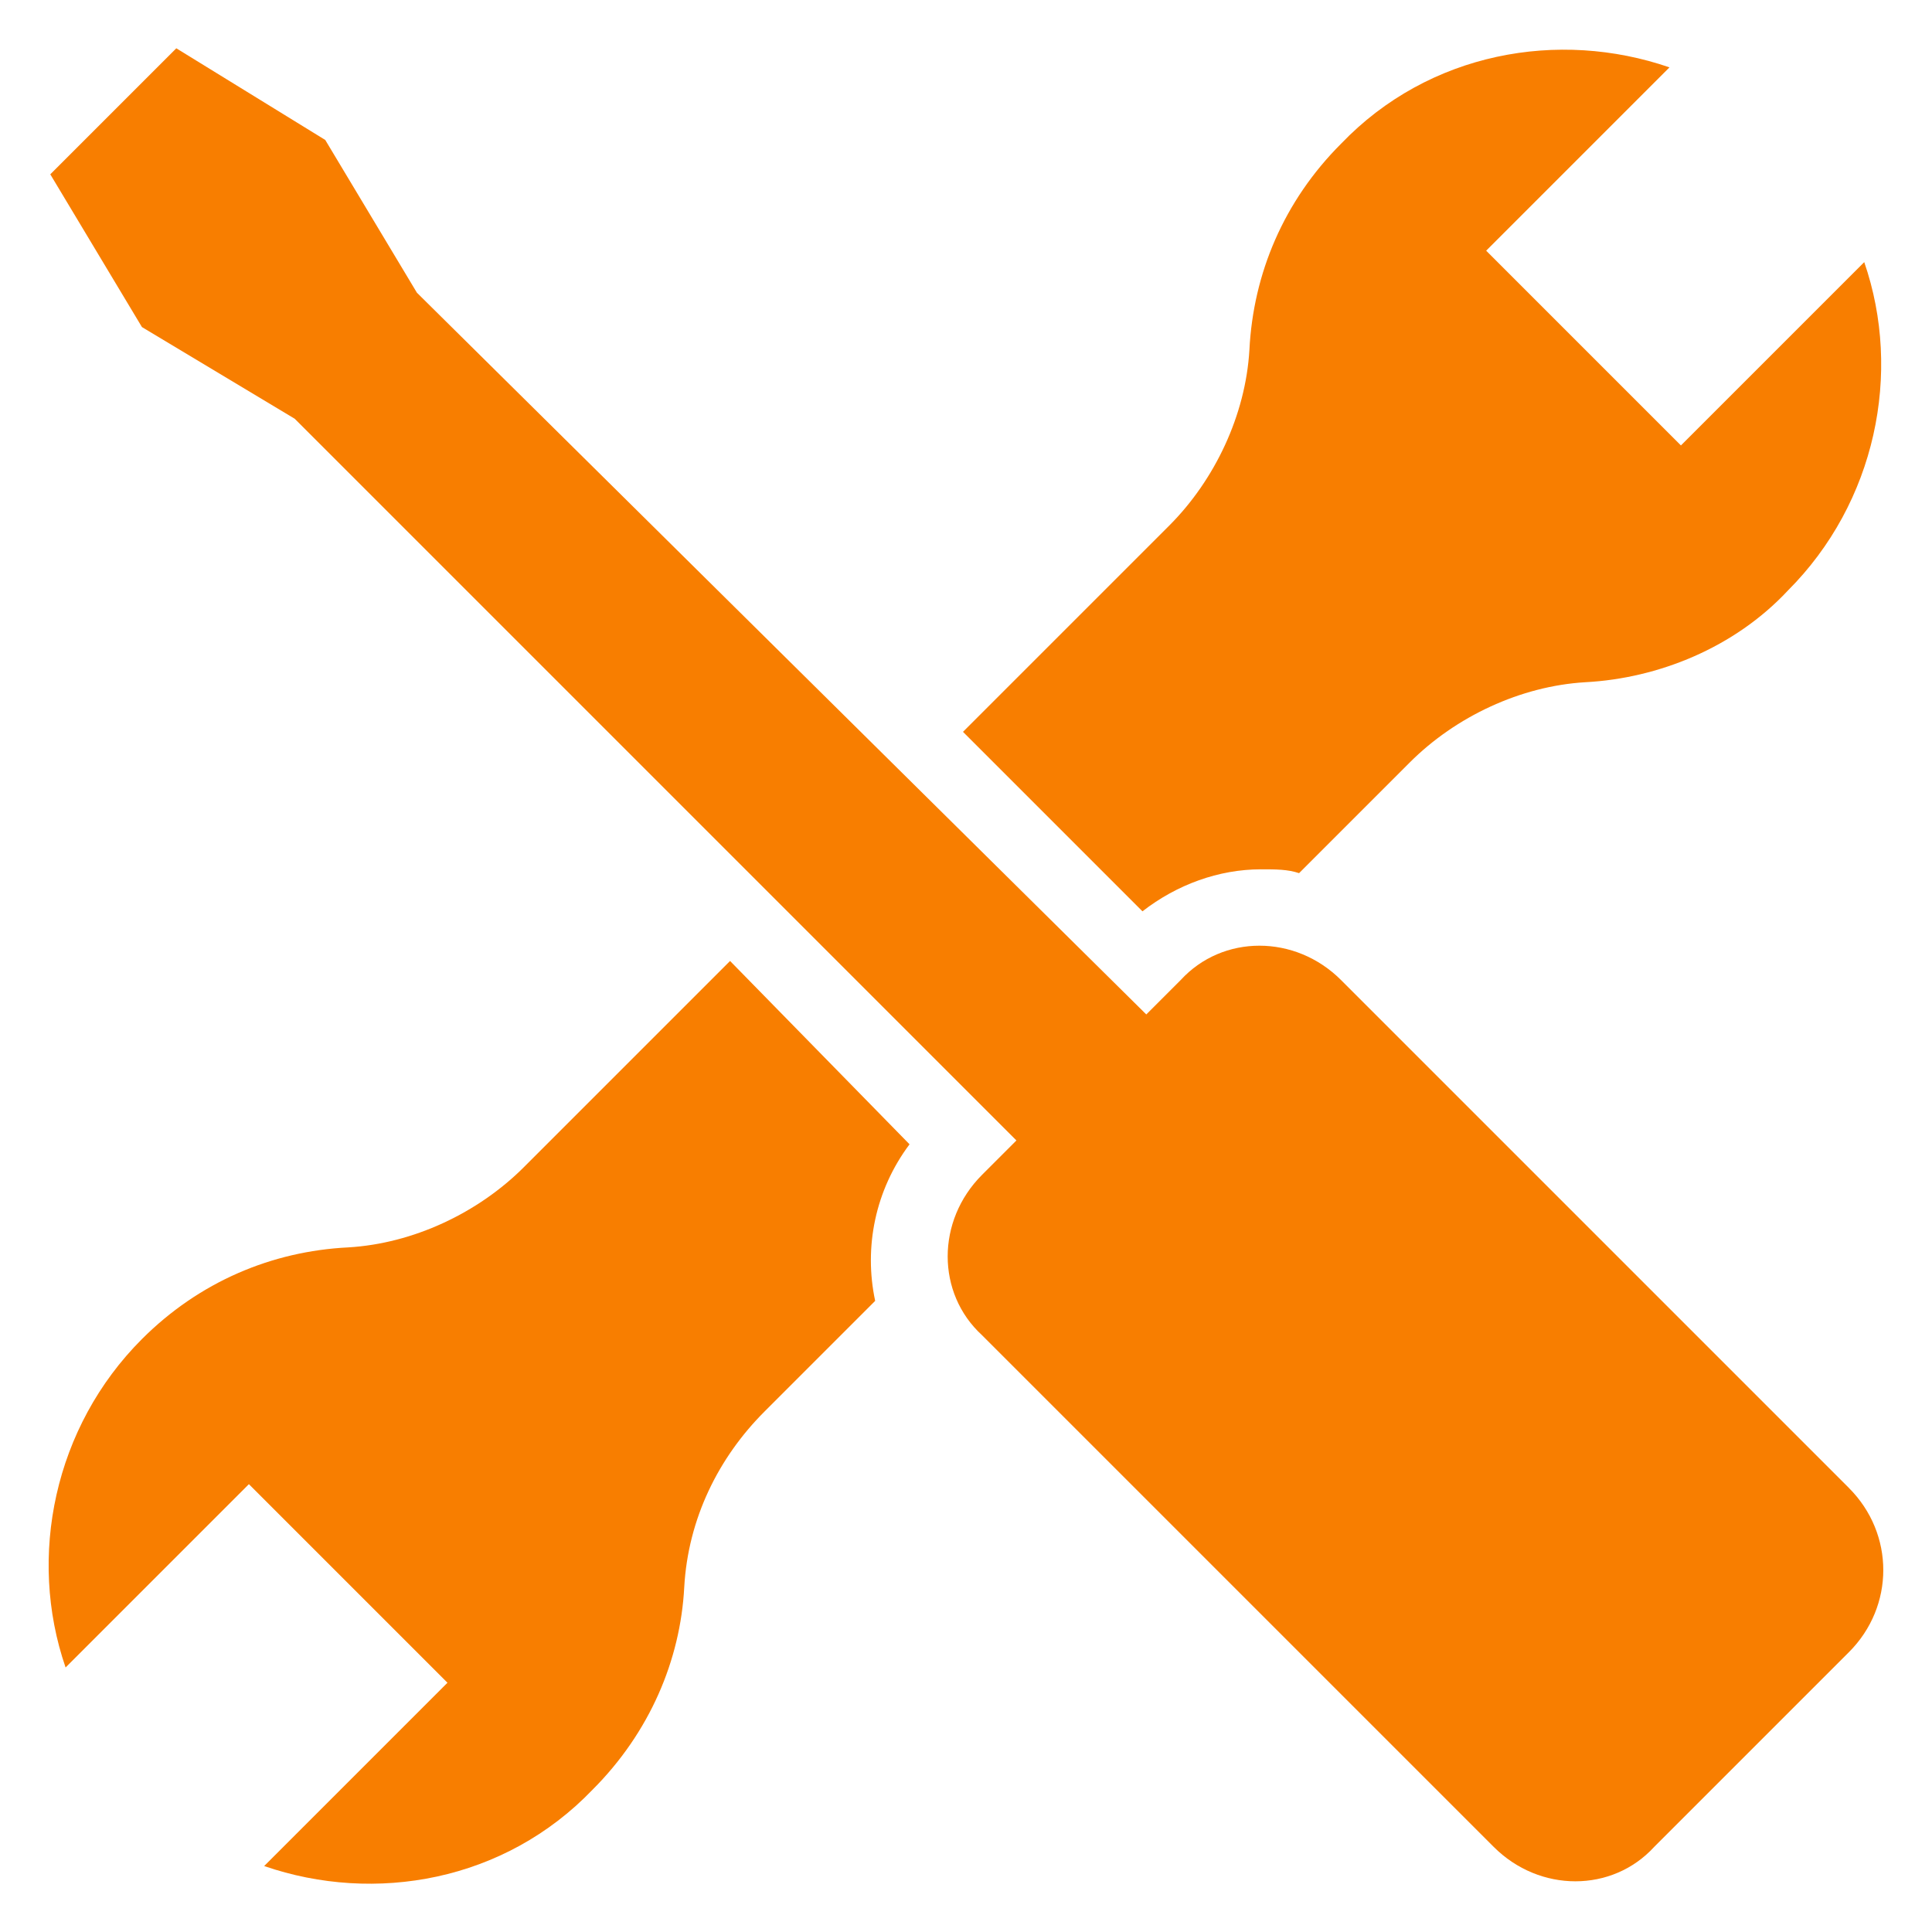 <svg id="Layer_1" enable-background="new 0 0 100 100" viewBox="0 0 100 100" xmlns="http://www.w3.org/2000/svg" width="300" height="300" version="1.1" xmlns:xlink="http://www.w3.org/1999/xlink" xmlns:svgjs="http://svgjs.dev/svgjs"><g width="100%" height="100%" transform="matrix(1,0,0,1,0,0)"><g fill="rgb(0,0,0)"><path d="m37.788 49.74-10.674 10.674c-2.372 2.372-5.732 3.953-9.092 4.151-3.953.198-7.709 1.779-10.674 4.744-4.546 4.546-5.93 11.267-3.953 16.999l9.488-9.488 10.278 10.278-9.488 9.488c5.732 1.977 12.452.791 16.999-3.953 2.965-2.965 4.546-6.72 4.744-10.476.198-3.558 1.779-6.72 4.151-9.092l5.732-5.732c-.593-2.767 0-5.732 1.779-8.104z" fill="#f87e00" fill-opacity="1" data-original-color="#000000ff" stroke="none" stroke-opacity="1"/><path d="m65.263 44.996c.791 0 1.384 0 1.977.198l5.732-5.732c2.372-2.372 5.732-3.953 9.092-4.151 3.756-.198 7.709-1.779 10.476-4.744 4.546-4.546 5.93-11.267 3.953-16.999l-9.488 9.488-10.081-10.081 9.488-9.488c-5.732-1.977-12.452-.791-16.999 3.953-2.965 2.965-4.546 6.72-4.744 10.674-.198 3.36-1.779 6.72-4.151 9.092l-10.674 10.674 9.29 9.29c1.779-1.384 3.953-2.174 6.127-2.174z" fill="#f87e00" fill-opacity="1" data-original-color="#000000ff" stroke="none" stroke-opacity="1"/><path d="m95.702 77.017-26.289-26.289c-2.372-2.372-6.127-2.372-8.302 0l-1.779 1.779-37.753-37.357-4.744-7.906-7.709-4.744-6.523 6.523 4.744 7.906 7.906 4.744 37.357 37.357-1.779 1.779c-2.372 2.372-2.372 6.127 0 8.302l26.486 26.486c2.372 2.372 6.127 2.372 8.302 0l10.081-10.081c2.372-2.372 2.372-6.127-0-8.499z" fill="#f87e00" fill-opacity="1" data-original-color="#000000ff" stroke="none" stroke-opacity="1"/></g></g></svg>